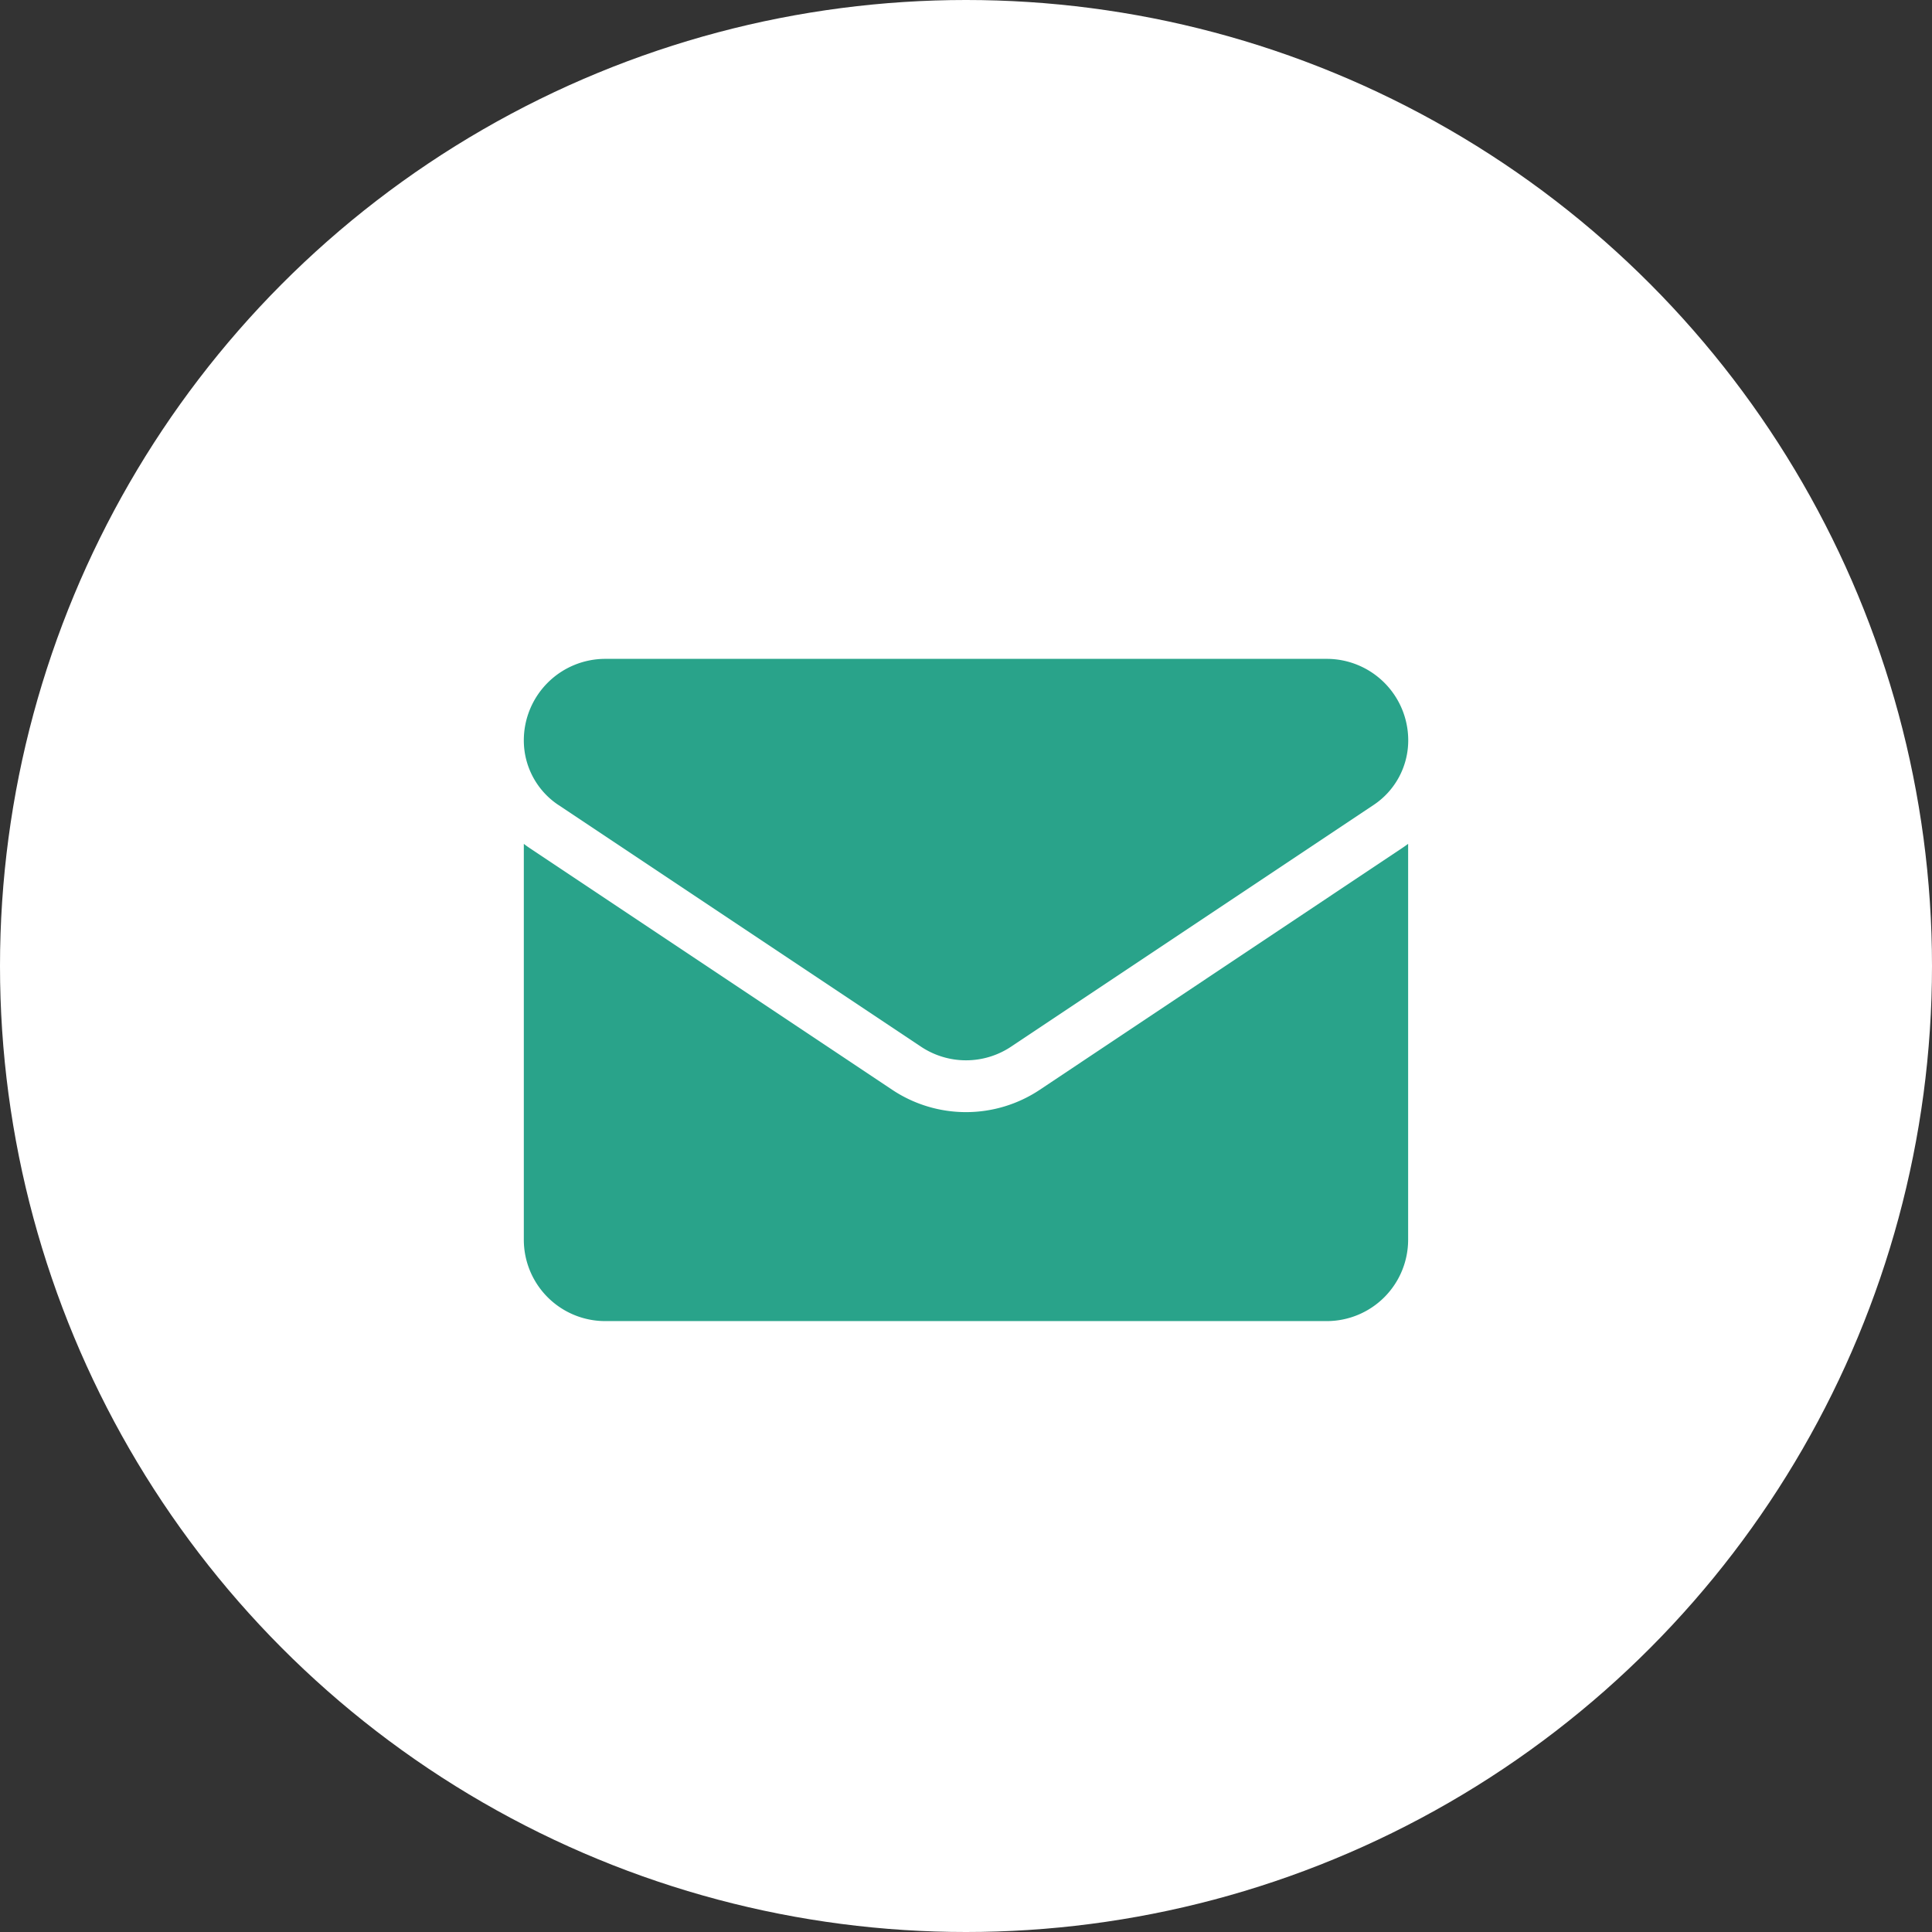 <svg xmlns="http://www.w3.org/2000/svg" width="39" height="39" viewBox="0 0 39 39">
  <rect x="0" y="0" width="39" height="39" fill="#333333" stroke="none"/>
  <g id="グループ_6568" data-name="グループ 6568" transform="translate(-879 -1030)">
    <circle id="楕円形_152" data-name="楕円形 152" cx="19.5" cy="19.5" r="19.5" transform="translate(879 1030)" fill="#fff"/>
    <g id="email_1_" data-name="email (1)" transform="translate(889.574 1043.301)">
      <path id="パス_4890" data-name="パス 4890" d="M10.418,176.363a2.685,2.685,0,0,1-2.984,0L.119,171.486Q.058,171.446,0,171.4v7.991a1.643,1.643,0,0,0,1.643,1.643H16.208a1.643,1.643,0,0,0,1.643-1.643V171.4c-.039.029-.078.057-.119.084Z" transform="translate(0 -167.667)" fill="#29a38a"/>
      <path id="パス_4891" data-name="パス 4891" d="M.7,67.215l7.315,4.877a1.639,1.639,0,0,0,1.823,0l7.315-4.877a1.566,1.566,0,0,0,.7-1.307,1.645,1.645,0,0,0-1.643-1.643H1.643A1.645,1.645,0,0,0,0,65.91a1.566,1.566,0,0,0,.7,1.306Z" transform="translate(0 -64.266)" fill="#29a38a"/>
    </g>
  </g>
</svg>

